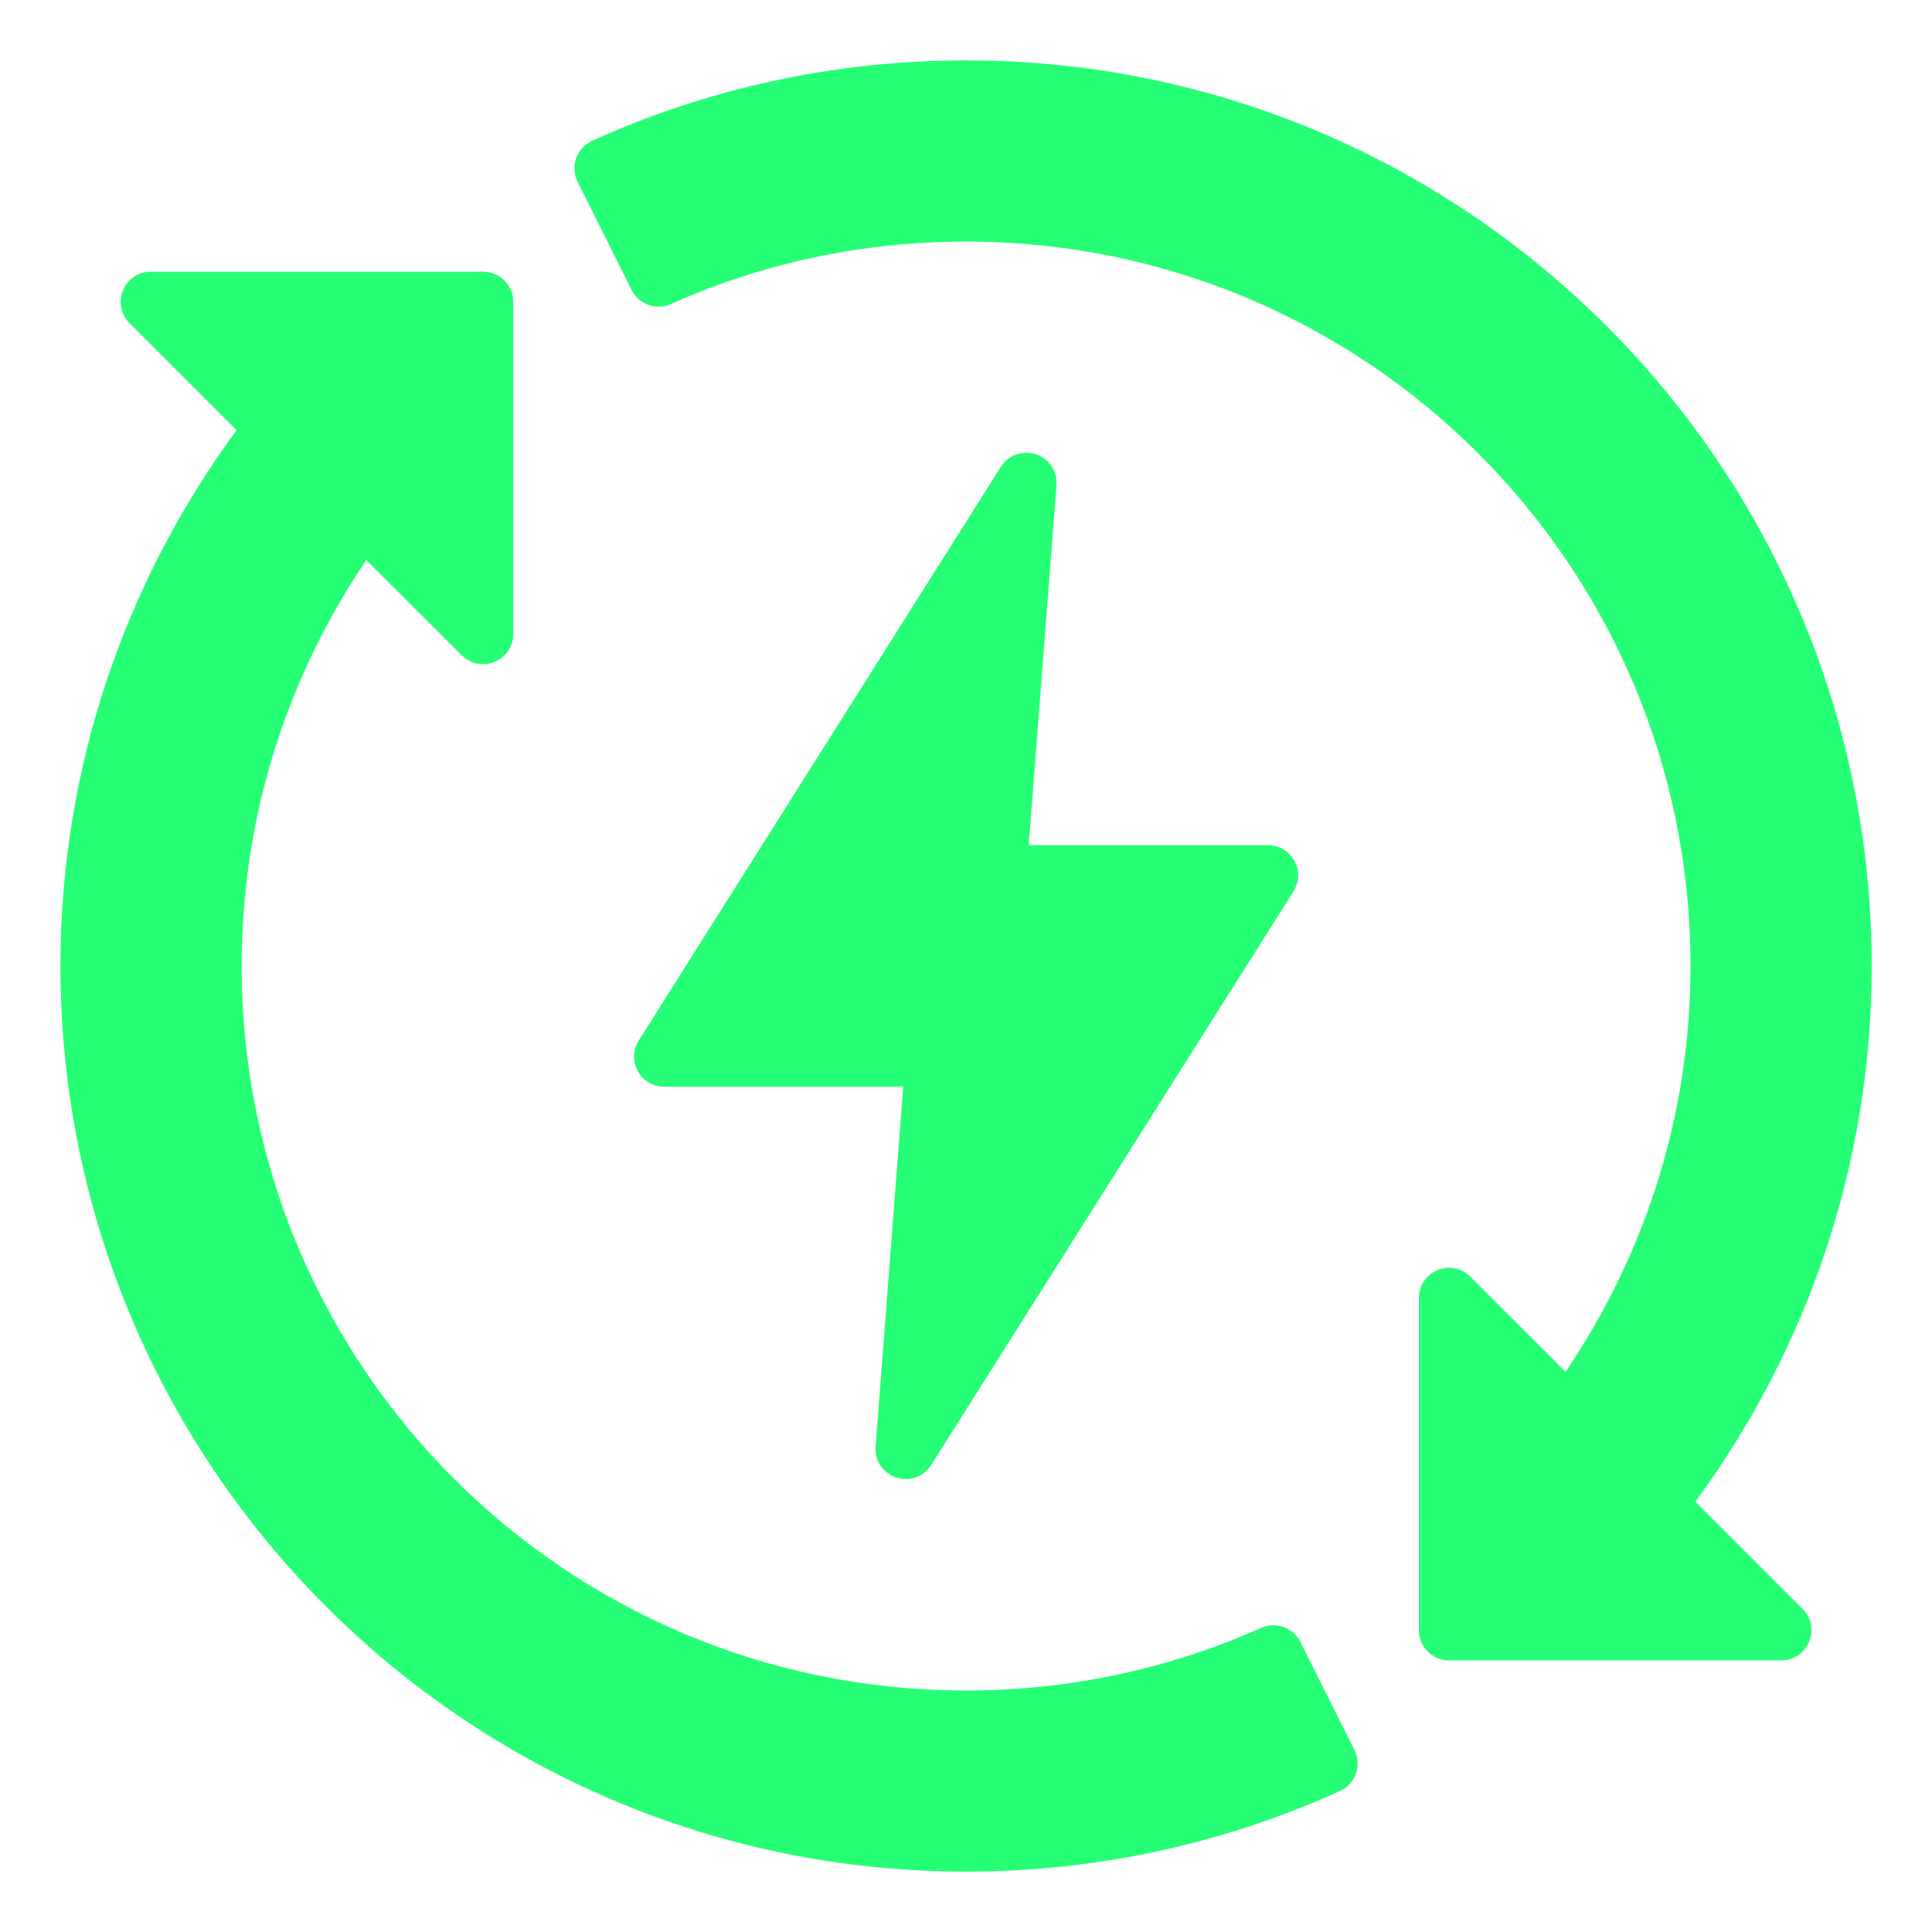 <?xml version="1.0" encoding="UTF-8"?> <svg xmlns="http://www.w3.org/2000/svg" width="24" height="24" viewBox="0 0 24 24" fill="none"><g clip-path="url(#clip0_45_8)"><path d="M12.001 0.75C10.346 0.75 8.772 1.107 7.356 1.749C7.162 1.837 7.08 2.069 7.176 2.259L7.846 3.602C7.936 3.782 8.152 3.859 8.336 3.776C9.455 3.276 10.694 3.001 12.001 3.001C16.976 3.001 21 7.025 21 12C21 13.872 20.424 15.601 19.448 17.041L18.265 15.859C18.185 15.778 18.071 15.738 17.958 15.751C17.768 15.773 17.625 15.934 17.626 16.125V20.25C17.625 20.457 17.792 20.625 18 20.626H22.124C22.461 20.629 22.63 20.22 22.39 19.984L21.06 18.654C22.432 16.79 23.251 14.491 23.251 12C23.251 5.791 18.21 0.75 12.001 0.75ZM1.875 3.375C1.541 3.375 1.374 3.777 1.609 4.014L2.939 5.344C1.567 7.209 0.751 9.51 0.751 12C0.751 18.209 5.792 23.25 12.001 23.25C13.656 23.25 15.23 22.891 16.646 22.248C16.84 22.16 16.921 21.929 16.825 21.739L16.153 20.396C16.063 20.217 15.849 20.141 15.666 20.222C14.547 20.722 13.308 21 12.001 21C7.026 21 3.002 16.975 3.002 12C3.002 10.129 3.574 8.398 4.55 6.958L5.737 8.141C5.973 8.376 6.376 8.209 6.376 7.875V3.751C6.377 3.543 6.208 3.374 6 3.375H1.875ZM12.732 5.625C12.61 5.63 12.498 5.696 12.432 5.8L7.935 12.925C7.777 13.174 7.955 13.499 8.25 13.5H11.22L10.877 17.971C10.849 18.358 11.355 18.527 11.566 18.201L16.067 11.075C16.226 10.825 16.045 10.498 15.749 10.499H12.779L13.124 6.029C13.142 5.803 12.958 5.613 12.732 5.625Z" fill="#26FF75"></path></g><defs><clipPath id="clip0_45_8"><rect width="24" height="24" fill="white"></rect></clipPath></defs></svg> 
